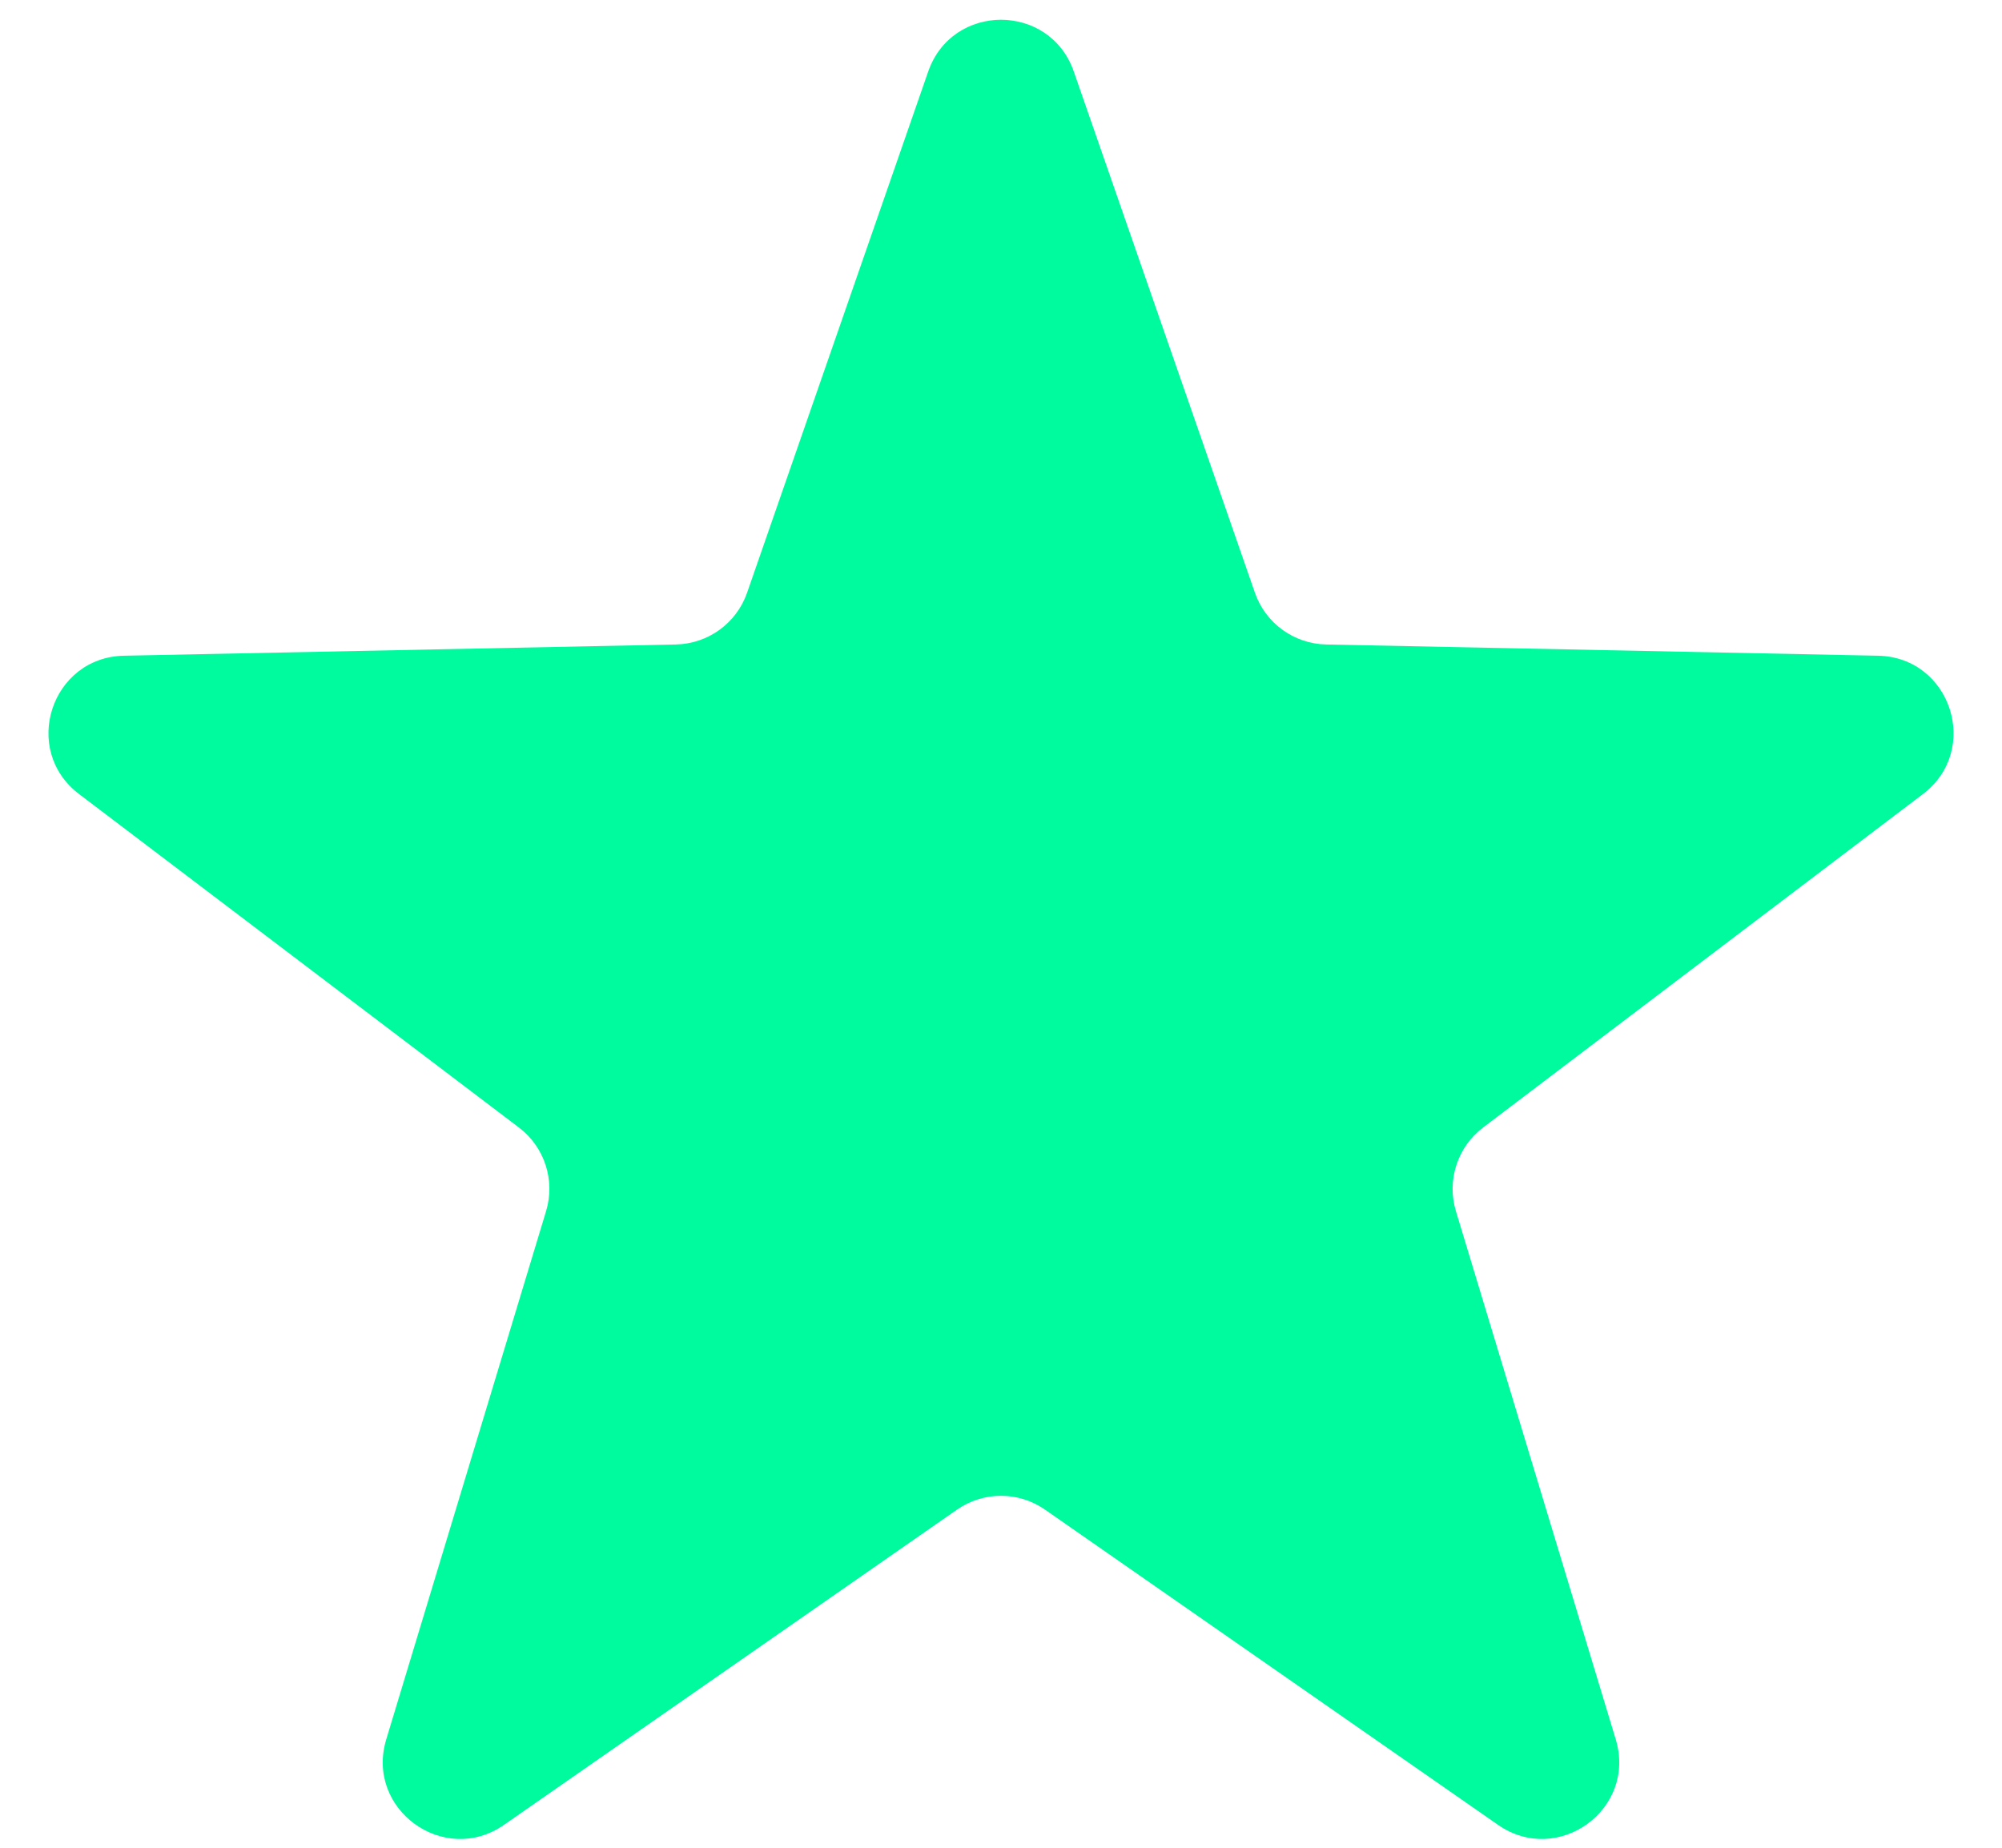 <svg width="26" height="24" viewBox="0 0 26 24" fill="none" xmlns="http://www.w3.org/2000/svg">
<path d="M12.055 0.928C12.367 0.033 13.633 0.033 13.945 0.928L16.298 7.7C16.436 8.095 16.804 8.362 17.222 8.371L24.39 8.517C25.337 8.536 25.729 9.741 24.973 10.314L19.261 14.645C18.928 14.897 18.787 15.331 18.908 15.731L20.984 22.593C21.258 23.5 20.234 24.244 19.455 23.703L13.571 19.608C13.228 19.369 12.772 19.369 12.429 19.608L6.545 23.703C5.766 24.244 4.742 23.5 5.016 22.593L7.092 15.731C7.213 15.331 7.072 14.897 6.739 14.645L1.027 10.314C0.271 9.741 0.663 8.536 1.61 8.517L8.778 8.371C9.196 8.362 9.564 8.095 9.702 7.7L12.055 0.928Z" fill="#00FB9F"/>
</svg>
